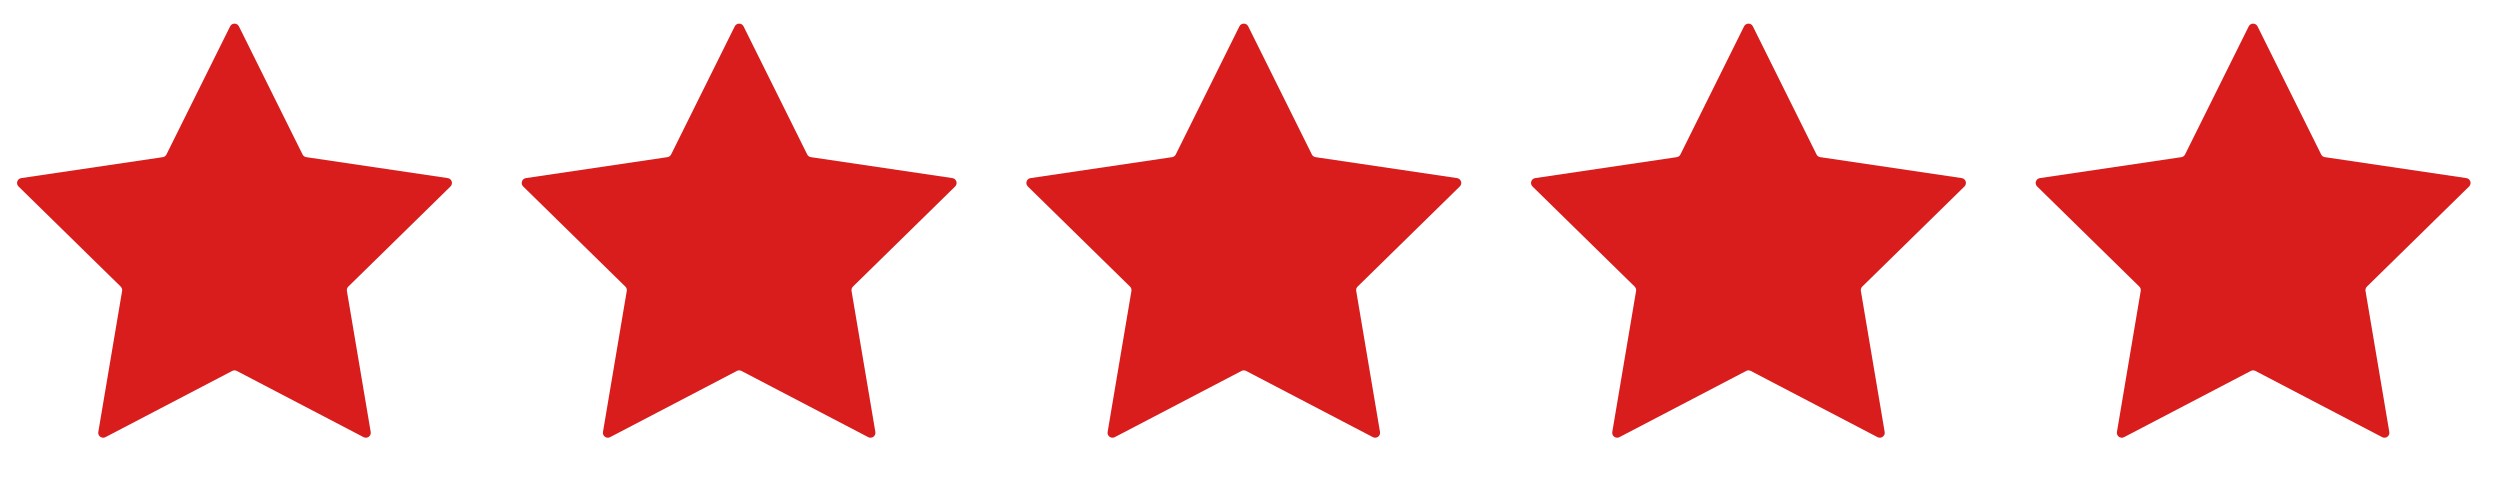 <svg width="124" height="25" viewBox="0 0 124 25" fill="none" xmlns="http://www.w3.org/2000/svg">
<path d="M11.414 1.307C11.503 1.127 11.76 1.127 11.85 1.307L15.007 7.662C15.043 7.734 15.111 7.783 15.19 7.795L22.209 8.834C22.408 8.863 22.488 9.108 22.344 9.249L17.276 14.215C17.219 14.271 17.193 14.351 17.206 14.43L18.387 21.427C18.42 21.625 18.212 21.776 18.034 21.683L11.744 18.398C11.674 18.361 11.589 18.361 11.519 18.398L5.229 21.683C5.051 21.776 4.843 21.625 4.876 21.427L6.057 14.43C6.07 14.351 6.044 14.271 5.987 14.215L0.919 9.249C0.776 9.108 0.855 8.863 1.054 8.834L8.074 7.795C8.152 7.783 8.221 7.734 8.256 7.662L11.414 1.307Z" fill="#D91C1C"/>
<path d="M36.444 1.307C36.534 1.127 36.791 1.127 36.88 1.307L40.038 7.662C40.073 7.734 40.142 7.783 40.22 7.795L47.24 8.834C47.439 8.863 47.518 9.108 47.375 9.249L42.306 14.215C42.25 14.271 42.224 14.351 42.237 14.43L43.418 21.427C43.451 21.625 43.243 21.776 43.065 21.683L36.775 18.398C36.705 18.361 36.62 18.361 36.55 18.398L30.26 21.683C30.082 21.776 29.874 21.625 29.907 21.427L31.088 14.43C31.101 14.351 31.075 14.271 31.018 14.215L25.95 9.249C25.806 9.108 25.886 8.863 26.085 8.834L33.104 7.795C33.183 7.783 33.251 7.734 33.287 7.662L36.444 1.307Z" fill="#D91C1C"/>
<path d="M61.475 1.307C61.565 1.127 61.822 1.127 61.911 1.307L65.069 7.662C65.104 7.734 65.172 7.783 65.251 7.795L72.27 8.834C72.47 8.863 72.549 9.108 72.405 9.249L67.337 14.215C67.28 14.271 67.254 14.351 67.268 14.43L68.448 21.427C68.482 21.625 68.274 21.776 68.096 21.683L61.806 18.398C61.735 18.361 61.651 18.361 61.58 18.398L55.291 21.683C55.112 21.776 54.904 21.625 54.938 21.427L56.119 14.43C56.132 14.351 56.106 14.271 56.049 14.215L50.981 9.249C50.837 9.108 50.917 8.863 51.116 8.834L58.135 7.795C58.214 7.783 58.282 7.734 58.318 7.662L61.475 1.307Z" fill="#D91C1C"/>
<path d="M86.506 1.307C86.596 1.127 86.853 1.127 86.942 1.307L90.1 7.662C90.135 7.734 90.204 7.783 90.282 7.795L97.302 8.834C97.501 8.863 97.58 9.108 97.437 9.249L92.368 14.215C92.312 14.271 92.286 14.351 92.299 14.43L93.48 21.427C93.513 21.625 93.305 21.776 93.127 21.683L86.837 18.398C86.766 18.361 86.682 18.361 86.612 18.398L80.322 21.683C80.144 21.776 79.936 21.625 79.969 21.427L81.15 14.43C81.163 14.351 81.137 14.271 81.08 14.215L76.012 9.249C75.868 9.108 75.948 8.863 76.147 8.834L83.166 7.795C83.245 7.783 83.313 7.734 83.349 7.662L86.506 1.307Z" fill="#D91C1C"/>
<path d="M111.537 1.307C111.626 1.127 111.883 1.127 111.973 1.307L115.13 7.662C115.166 7.734 115.234 7.783 115.313 7.795L122.332 8.834C122.531 8.863 122.611 9.108 122.467 9.249L117.399 14.215C117.342 14.271 117.316 14.351 117.329 14.43L118.51 21.427C118.544 21.625 118.336 21.776 118.157 21.683L111.868 18.398C111.797 18.361 111.713 18.361 111.642 18.398L105.353 21.683C105.174 21.776 104.966 21.625 105 21.427L106.18 14.43C106.194 14.351 106.168 14.271 106.111 14.215L101.043 9.249C100.899 9.108 100.978 8.863 101.178 8.834L108.197 7.795C108.276 7.783 108.344 7.734 108.379 7.662L111.537 1.307Z" fill="#D91C1C"/>
</svg>
